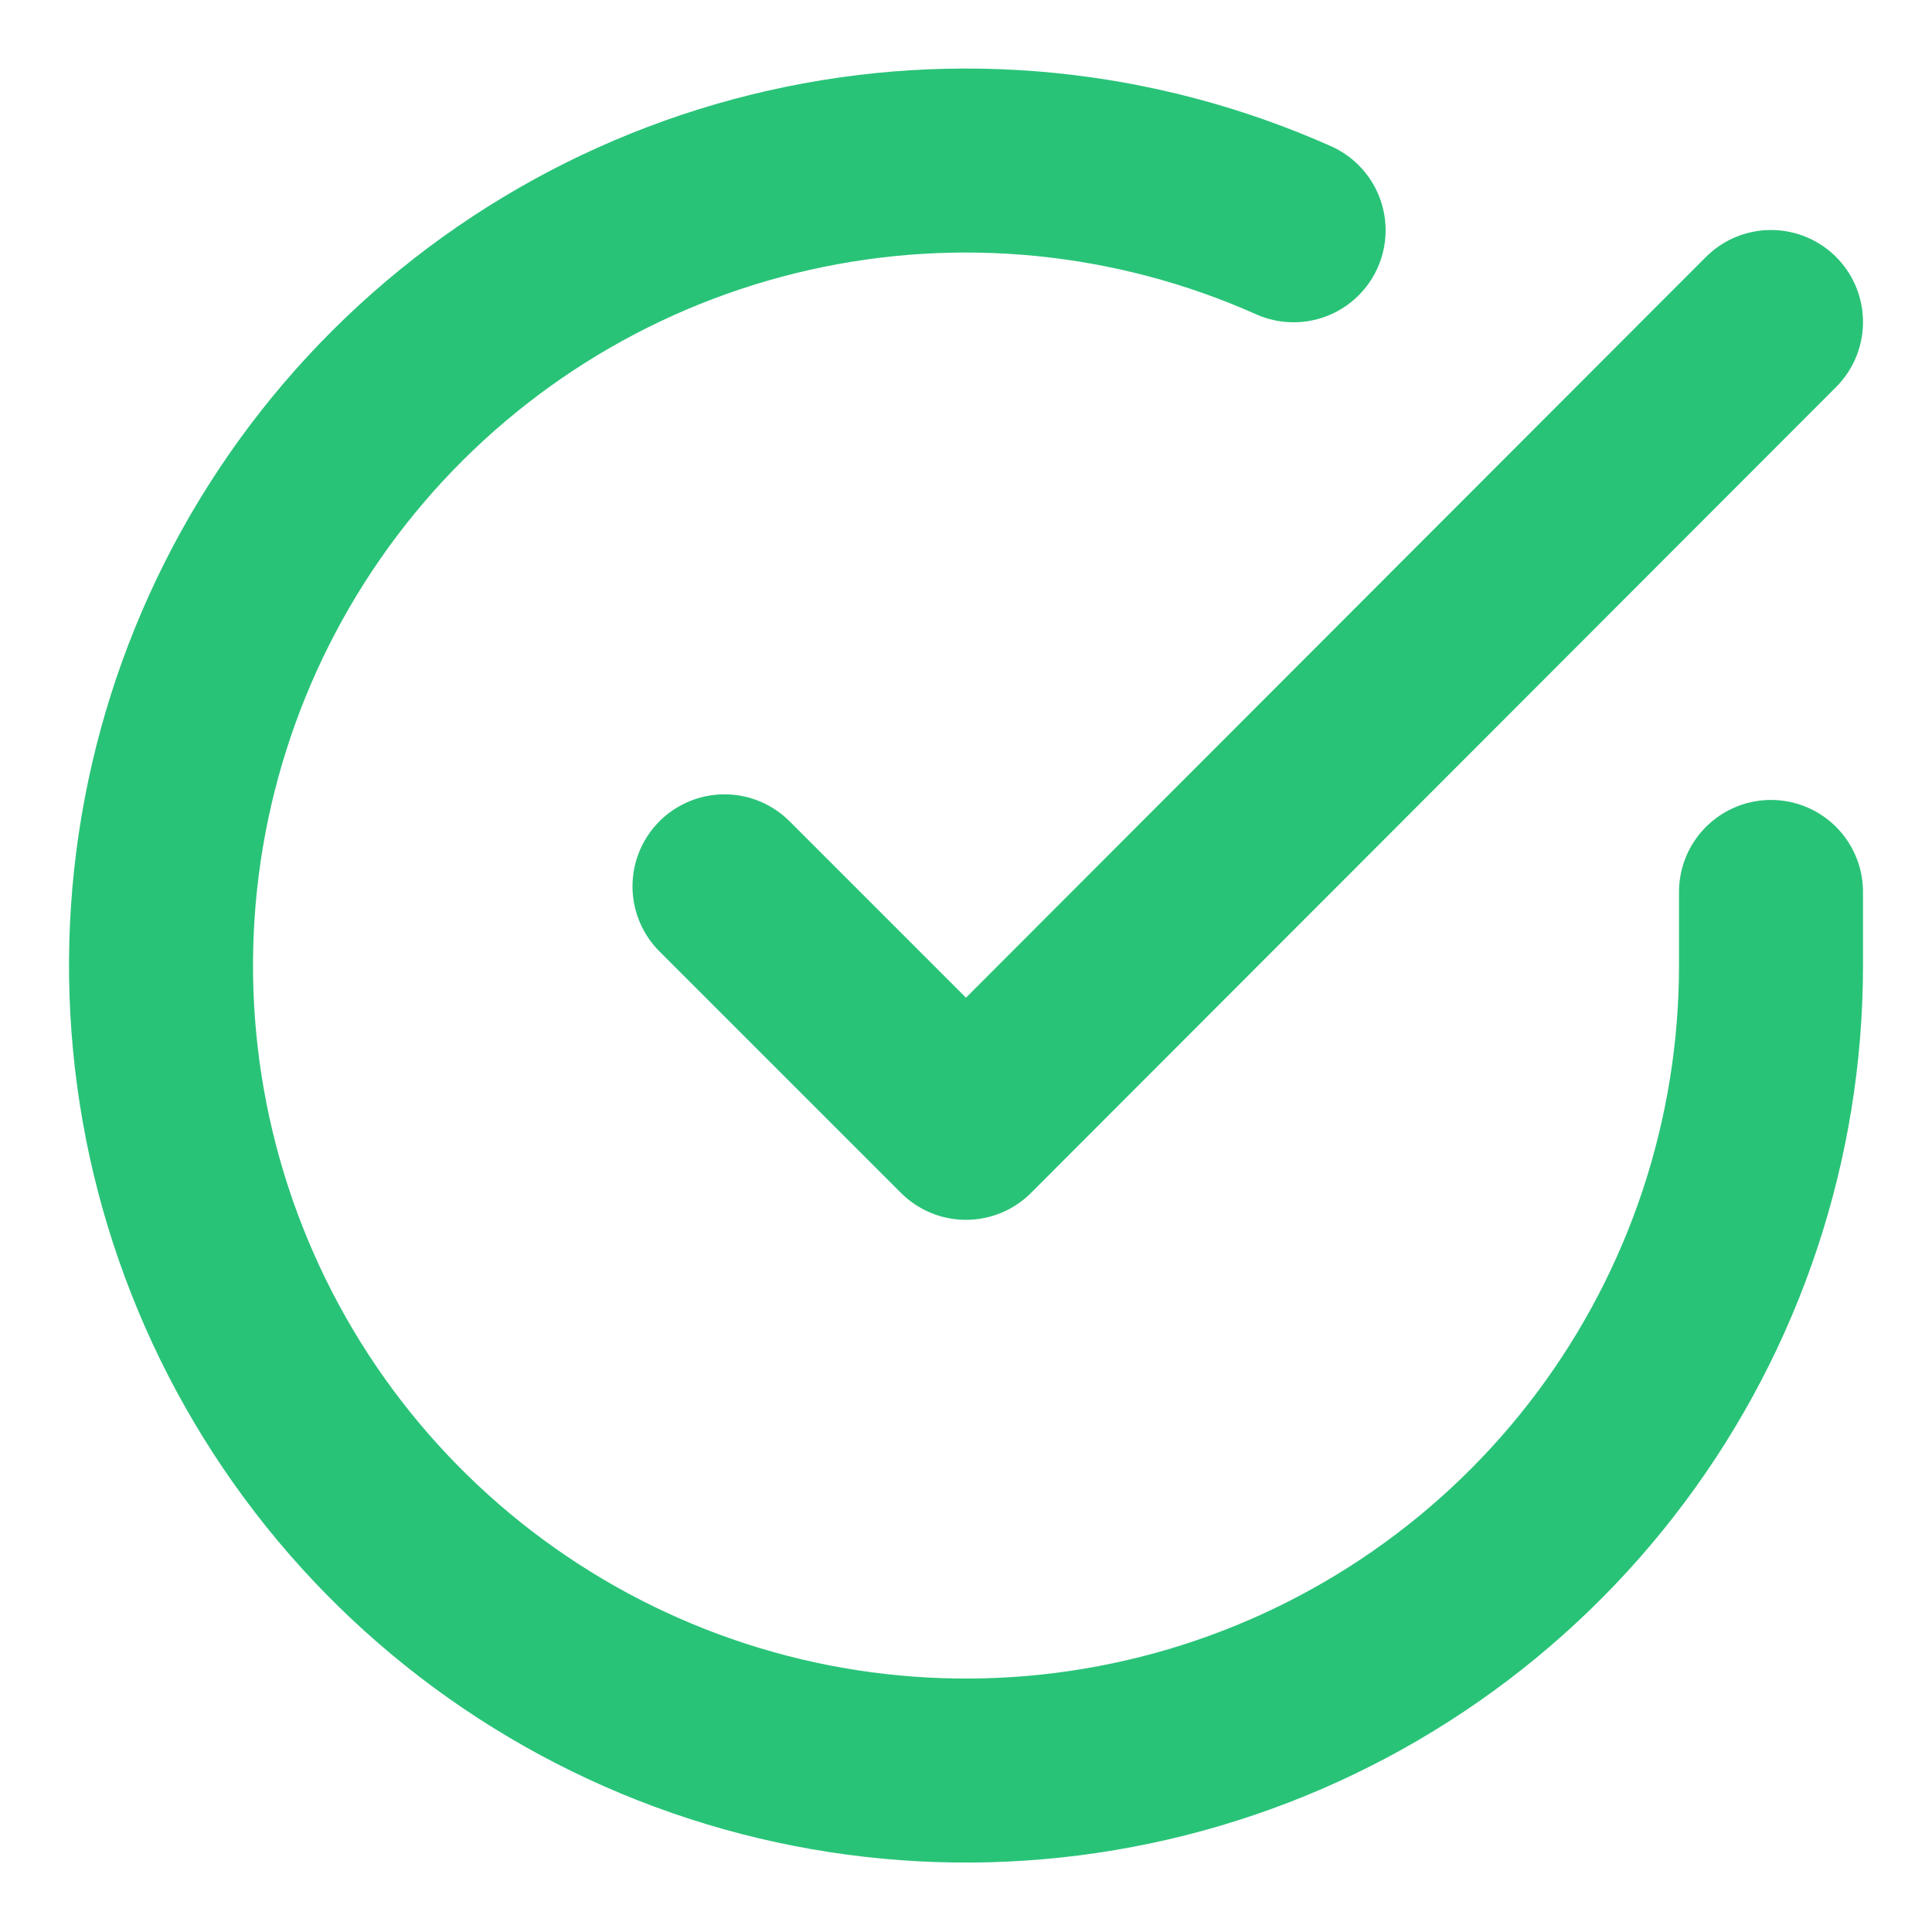 <svg width="21" height="21" viewBox="0 0 21 21" fill="none" xmlns="http://www.w3.org/2000/svg">
<path d="M19.25 9.695V10.5C19.249 12.387 18.638 14.223 17.508 15.734C16.378 17.245 14.79 18.351 12.981 18.886C11.171 19.421 9.238 19.357 7.468 18.703C5.698 18.049 4.187 16.84 3.16 15.258C2.133 13.675 1.645 11.802 1.769 9.919C1.893 8.037 2.623 6.244 3.848 4.81C5.074 3.376 6.731 2.376 8.572 1.96C10.412 1.544 12.338 1.735 14.061 2.503" stroke="#29C378" stroke-width="2" stroke-linecap="round" stroke-linejoin="round"/>
<path d="M19.25 3.5L10.5 12.259L7.875 9.634" stroke="#29C378" stroke-width="2" stroke-linecap="round" stroke-linejoin="round"/>
</svg>
